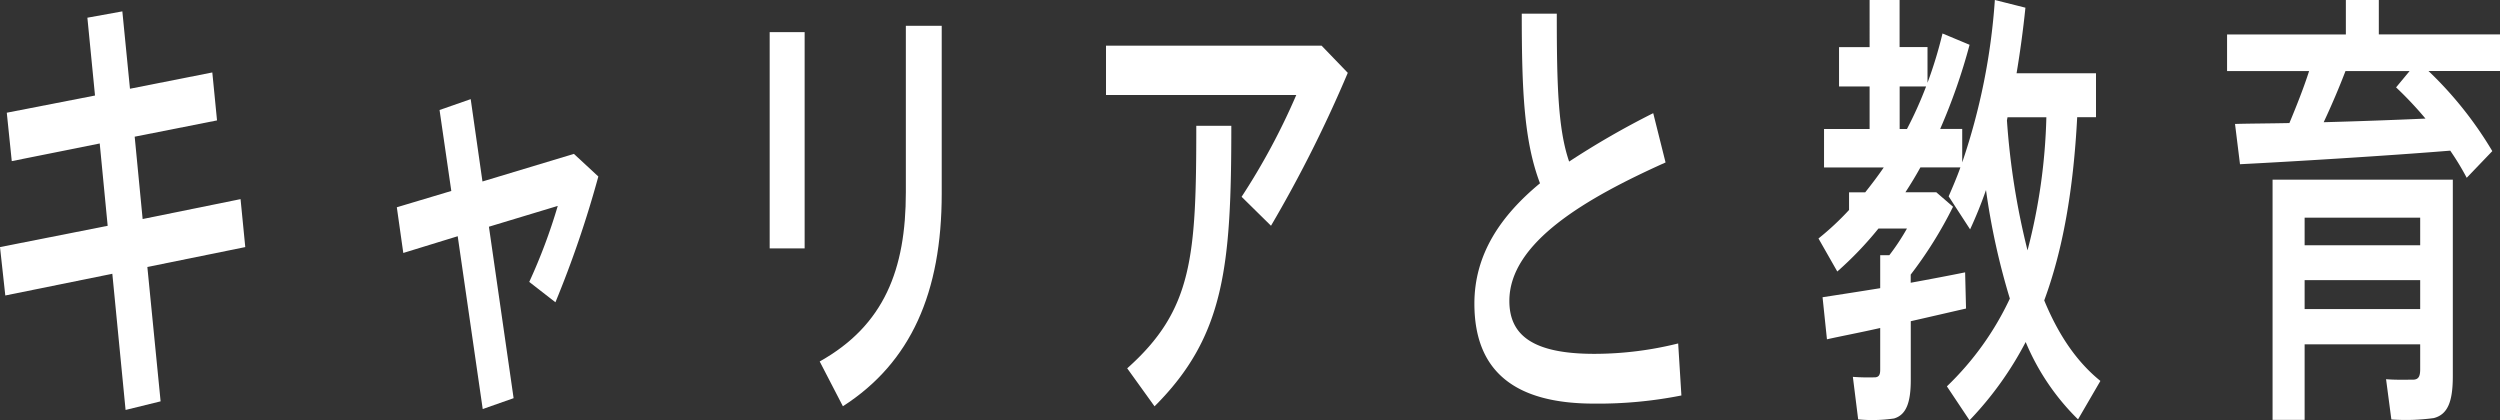 <svg xmlns="http://www.w3.org/2000/svg" width="386.82" height="65.03" viewBox="0 0 386.82 65.03"><rect x="0" y="0" width="386.82" height="65.03" fill="#333333" stroke="none"/><defs><style>.a{fill:#fff;}</style></defs><g transform="translate(-3.95 -2.51)"><path class="a" d="M20.61,37.45,19.38,24.71,5.77,27.44,5,19.95l13.65-2.66L17.47,5.25l5.41-.98,1.18,11.97L36.8,13.72l.73,7.42L24.79,23.66,26.02,36.4l15.15-3.08.73,7.42L26.75,43.82,28.8,64.61l-5.42,1.33L21.33,44.87,4.77,48.23l-.82-7.49L20.6,37.45Z"/><path class="a" d="M73.78,32.06,71.96,19.53l4.82-1.68L78.6,30.59l14.15-4.27,3.78,3.5a164.192,164.192,0,0,1-6.64,19.46l-4.05-3.15a86.551,86.551,0,0,0,4.41-11.76L79.6,37.59l3.82,26.53L78.64,65.8,74.77,39.06l-8.42,2.59-1-7.07,8.42-2.52Z"/><path class="a" d="M128.45,7.48V40.94h-5.41V7.48Zm21.21-.98V32.47c0,15.26-4.73,26.11-15.29,32.9l-3.59-6.93c10.01-5.6,13.33-14.28,13.33-26.18V6.5h5.55Z"/><path class="a" d="M208.44,9.58l4.05,4.2a201.837,201.837,0,0,1-11.88,23.66l-4.55-4.48a103.224,103.224,0,0,0,8.46-15.75H175.08V9.58h33.35Zm-13.97,12.4c0,21.7-1,32.55-11.88,43.4l-4.23-5.88c10.15-9.03,10.69-17.29,10.69-37.52h5.42Z"/><path class="a" d="M261.65,27.65c-12.15,5.46-24.16,12.32-24.16,21.42,0,5.25,3.55,8.19,13.15,8.19a53.7,53.7,0,0,0,12.97-1.61l.5,8.05a66.075,66.075,0,0,1-13.51,1.26c-12.24,0-18.52-4.97-18.52-15.47,0-7.63,4.05-13.58,10.15-18.62-2.46-6.51-2.82-14.21-2.82-26.25h5.42c0,10.99.18,17.85,1.91,22.89a129.132,129.132,0,0,1,13.01-7.49l1.91,7.63Z"/><path class="a" d="M294.87,47.11V42h1.41a34.375,34.375,0,0,0,2.73-4.13H294.6a54.285,54.285,0,0,1-6.37,6.65l-2.91-5.11A42.62,42.62,0,0,0,290.05,35V32.27h2.5c1-1.26,1.96-2.52,2.87-3.85h-9.24V22.47h7.05V15.89H288.5V9.8h4.73V2.51h4.64V9.79h4.32v5.53a66.424,66.424,0,0,0,2.32-7.63l4.19,1.75a91.4,91.4,0,0,1-4.55,13.02h3.41v5.18a98.553,98.553,0,0,0,5.05-25.13l4.73,1.19c-.36,3.5-.82,6.86-1.37,10.15h12.29v6.79h-2.91c-.59,11.34-2.23,20.58-5.1,28.35,2.28,5.53,5.14,9.59,8.69,12.46l-3.46,5.95a36.417,36.417,0,0,1-8.1-11.97,52.568,52.568,0,0,1-8.69,12.11l-3.5-5.25a45.608,45.608,0,0,0,9.74-13.58,108.553,108.553,0,0,1-3.69-16.8A65.6,65.6,0,0,1,308.78,38l-3.32-5.11c.64-1.47,1.27-2.94,1.82-4.48h-6.19c-.73,1.33-1.5,2.59-2.32,3.85h4.78l2.59,2.24A63.64,63.64,0,0,1,299.59,45v1.26c3.05-.56,6.01-1.12,8.42-1.61l.14,5.6c-2.46.56-5.46,1.26-8.55,1.96v9.1c0,3.43-.68,5.39-2.59,5.95a23.226,23.226,0,0,1-5.55.14l-.82-6.58a31.687,31.687,0,0,0,3.5.07c.55-.07.73-.42.73-1.19V53.26c-3.09.7-6.05,1.26-8.24,1.75l-.68-6.51c2.28-.35,5.46-.84,8.92-1.4Zm4.14-24.64a60.554,60.554,0,0,0,2.96-6.58h-4.09v6.58h1.14Zm18.66,18.76a89.715,89.715,0,0,0,2.91-20.58h-6.01l-.09.49a114.512,114.512,0,0,0,3.18,20.09Z"/><path class="a" d="M358.18,21.56c1.14-2.73,2.27-5.6,3.05-8.05H348.54V7.84h18.38V2.51h5.1V7.83h18.75V13.5H379.71a58.219,58.219,0,0,1,9.87,12.39l-3.96,4.13a40.96,40.96,0,0,0-2.55-4.2c-9.42.77-24.25,1.68-32.53,2.1l-.77-6.23c2.27-.07,5.19-.07,8.42-.14Zm2.36,34.23V67.48h-4.96V30.31h27.89V60.69c0,3.85-.73,5.95-2.96,6.51a31.787,31.787,0,0,1-6.55.21l-.82-6.23c1.5.14,3.64.07,4.32.07.73-.07.96-.56.96-1.61V55.79H360.54Zm17.88-15.33V36.19H360.54v4.27Zm0,9.87V45.85H360.54v4.48Zm.82-29.47a55.769,55.769,0,0,0-4.55-4.83l2.09-2.52h-9.92c-.91,2.38-2.09,5.18-3.37,7.91,5.32-.14,10.97-.35,15.74-.56Z"/></g></svg>